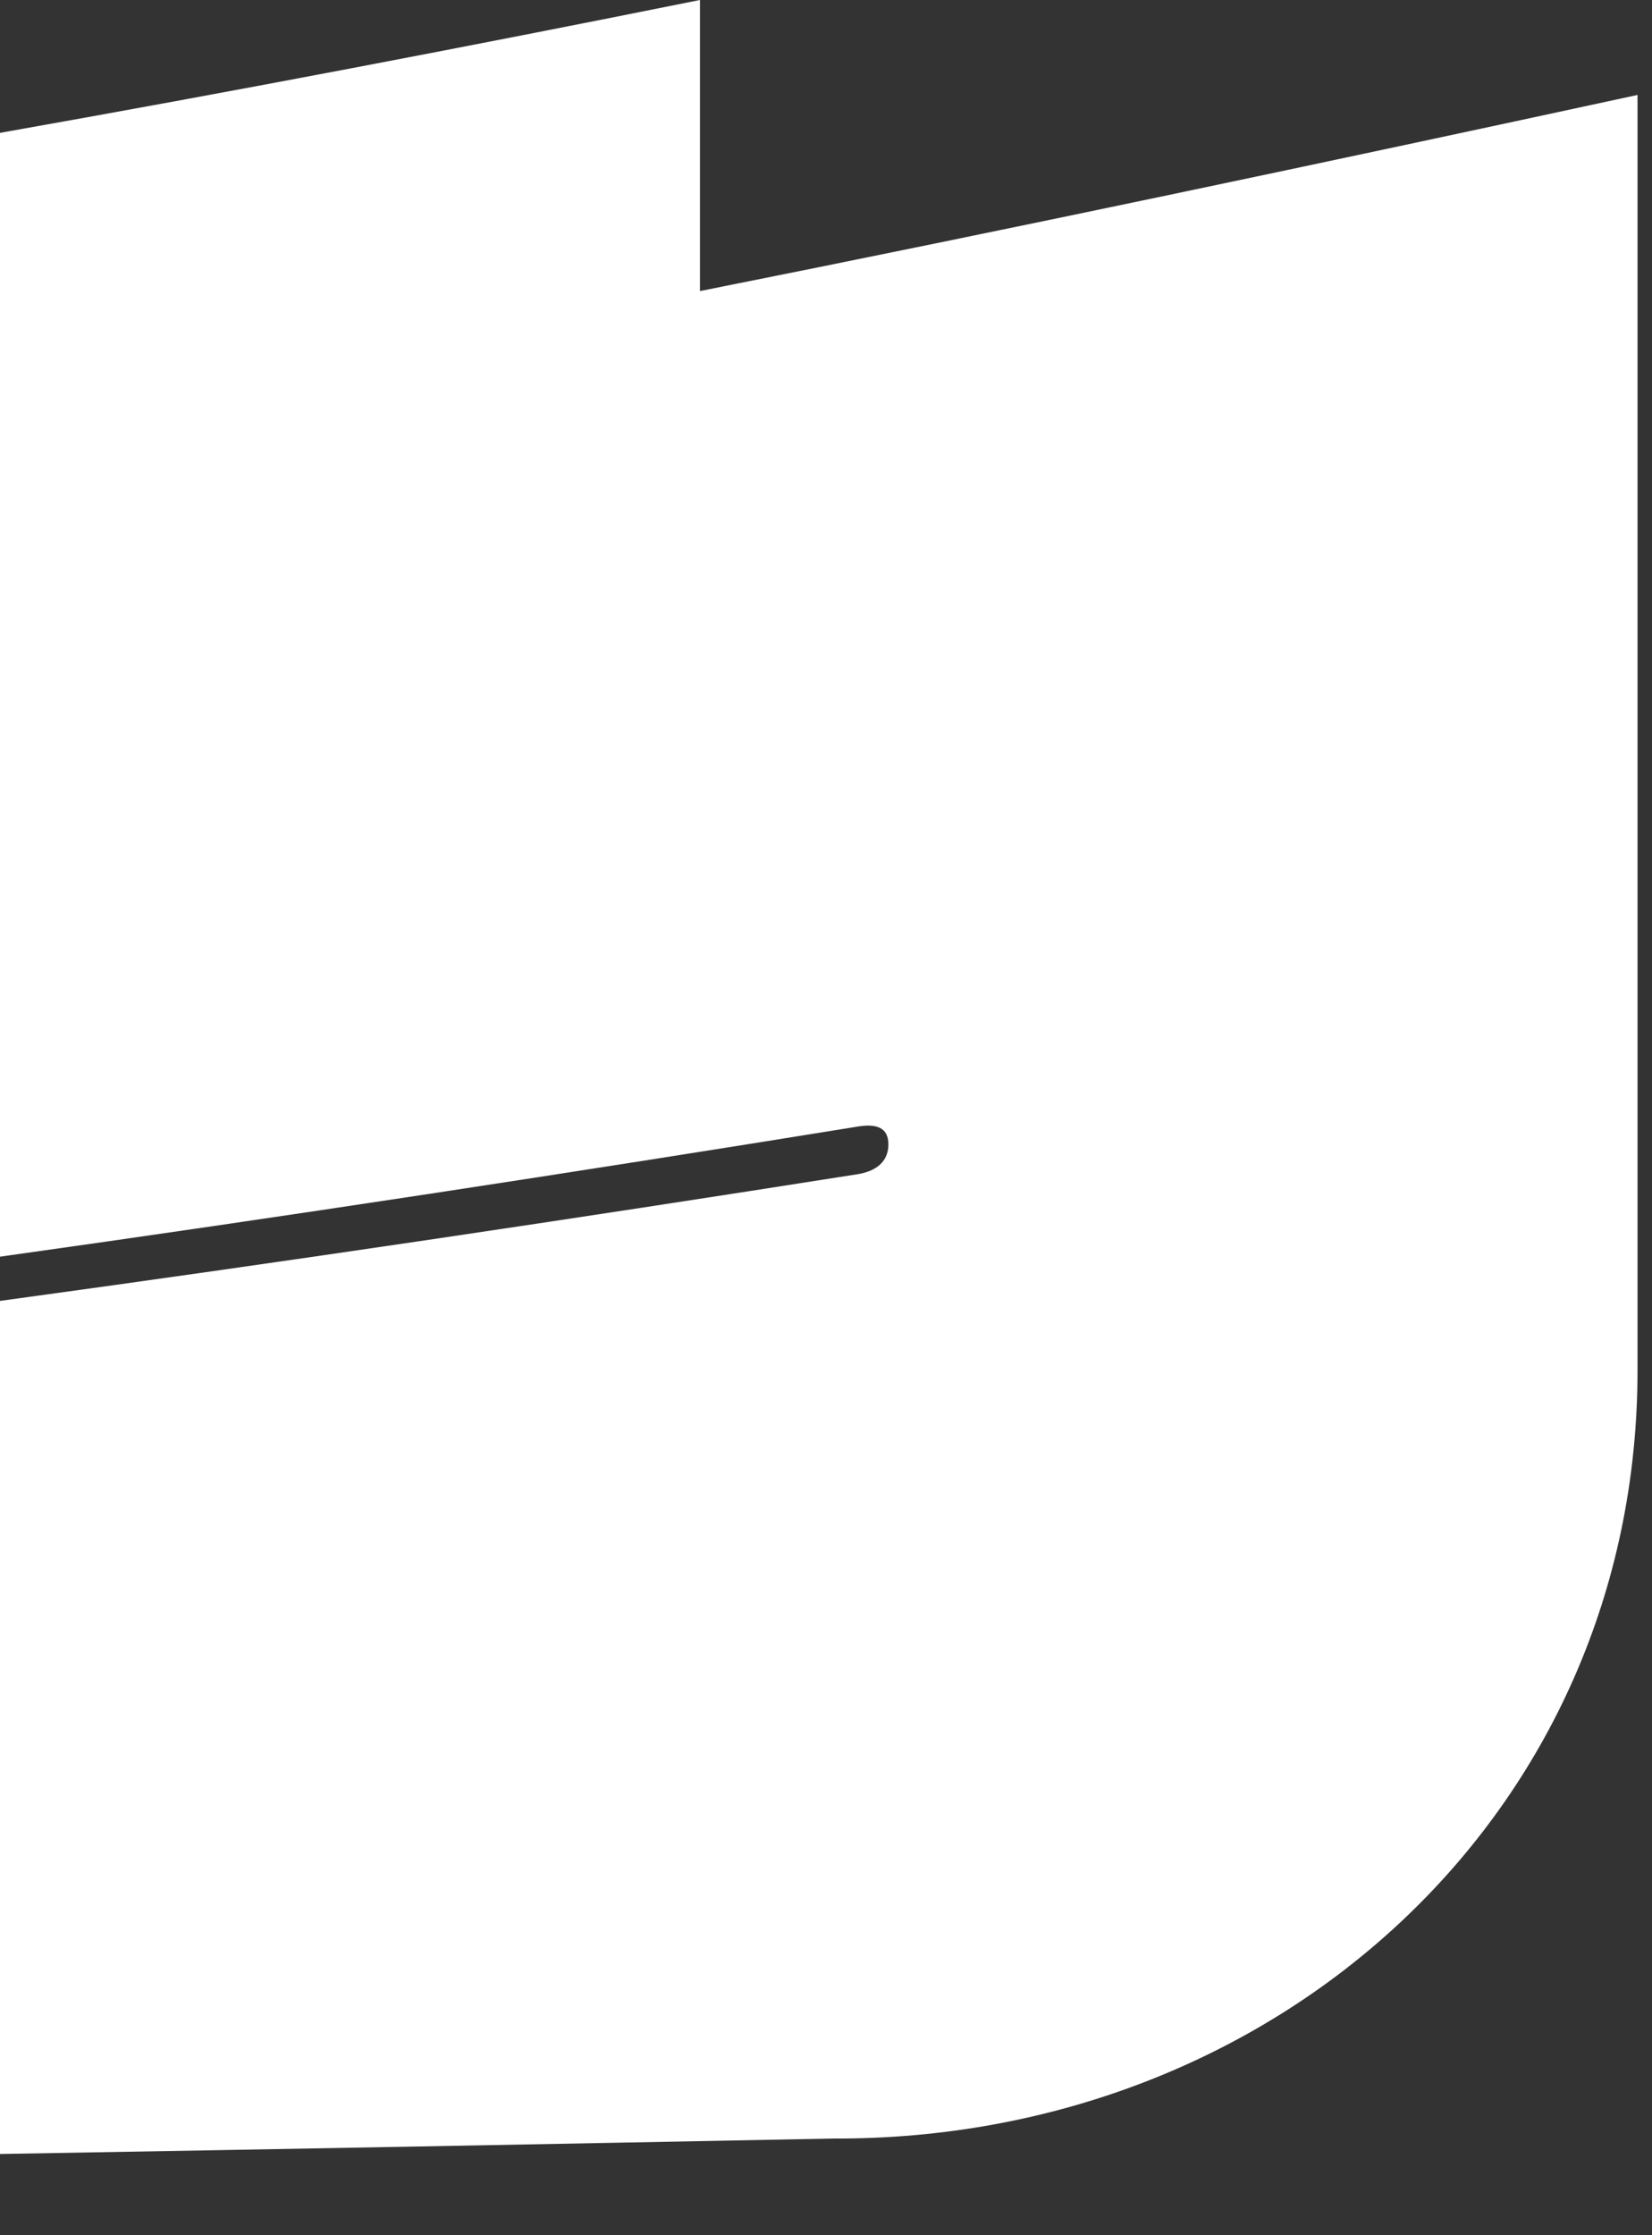 <?xml version="1.0" encoding="utf-8"?>
<svg xmlns="http://www.w3.org/2000/svg" fill="none" height="100%" overflow="visible" preserveAspectRatio="none" style="display: block;" viewBox="0 0 17 23" width="100%">
<rect x="0" y="0" width="17" height="23" fill="#333333" stroke="none"/>
<path d="M0 13.386C2.941 12.984 5.883 12.546 8.827 12.082C9.016 12.051 9.142 11.953 9.142 11.776C9.142 11.599 9.016 11.561 8.827 11.592C5.885 12.068 2.944 12.518 0 12.931C0 9.446 0 5.592 0 1.367C2.401 0.942 4.802 0.483 7.203 0V2.995C10.419 2.354 13.635 1.673 16.851 0.977V14.1C16.851 18.667 13.124 22.026 8.572 22.005C5.714 22.061 2.856 22.115 0 22.164C0 19.565 0 16.64 0 13.386Z" fill="white" id="Vector"/>
</svg>